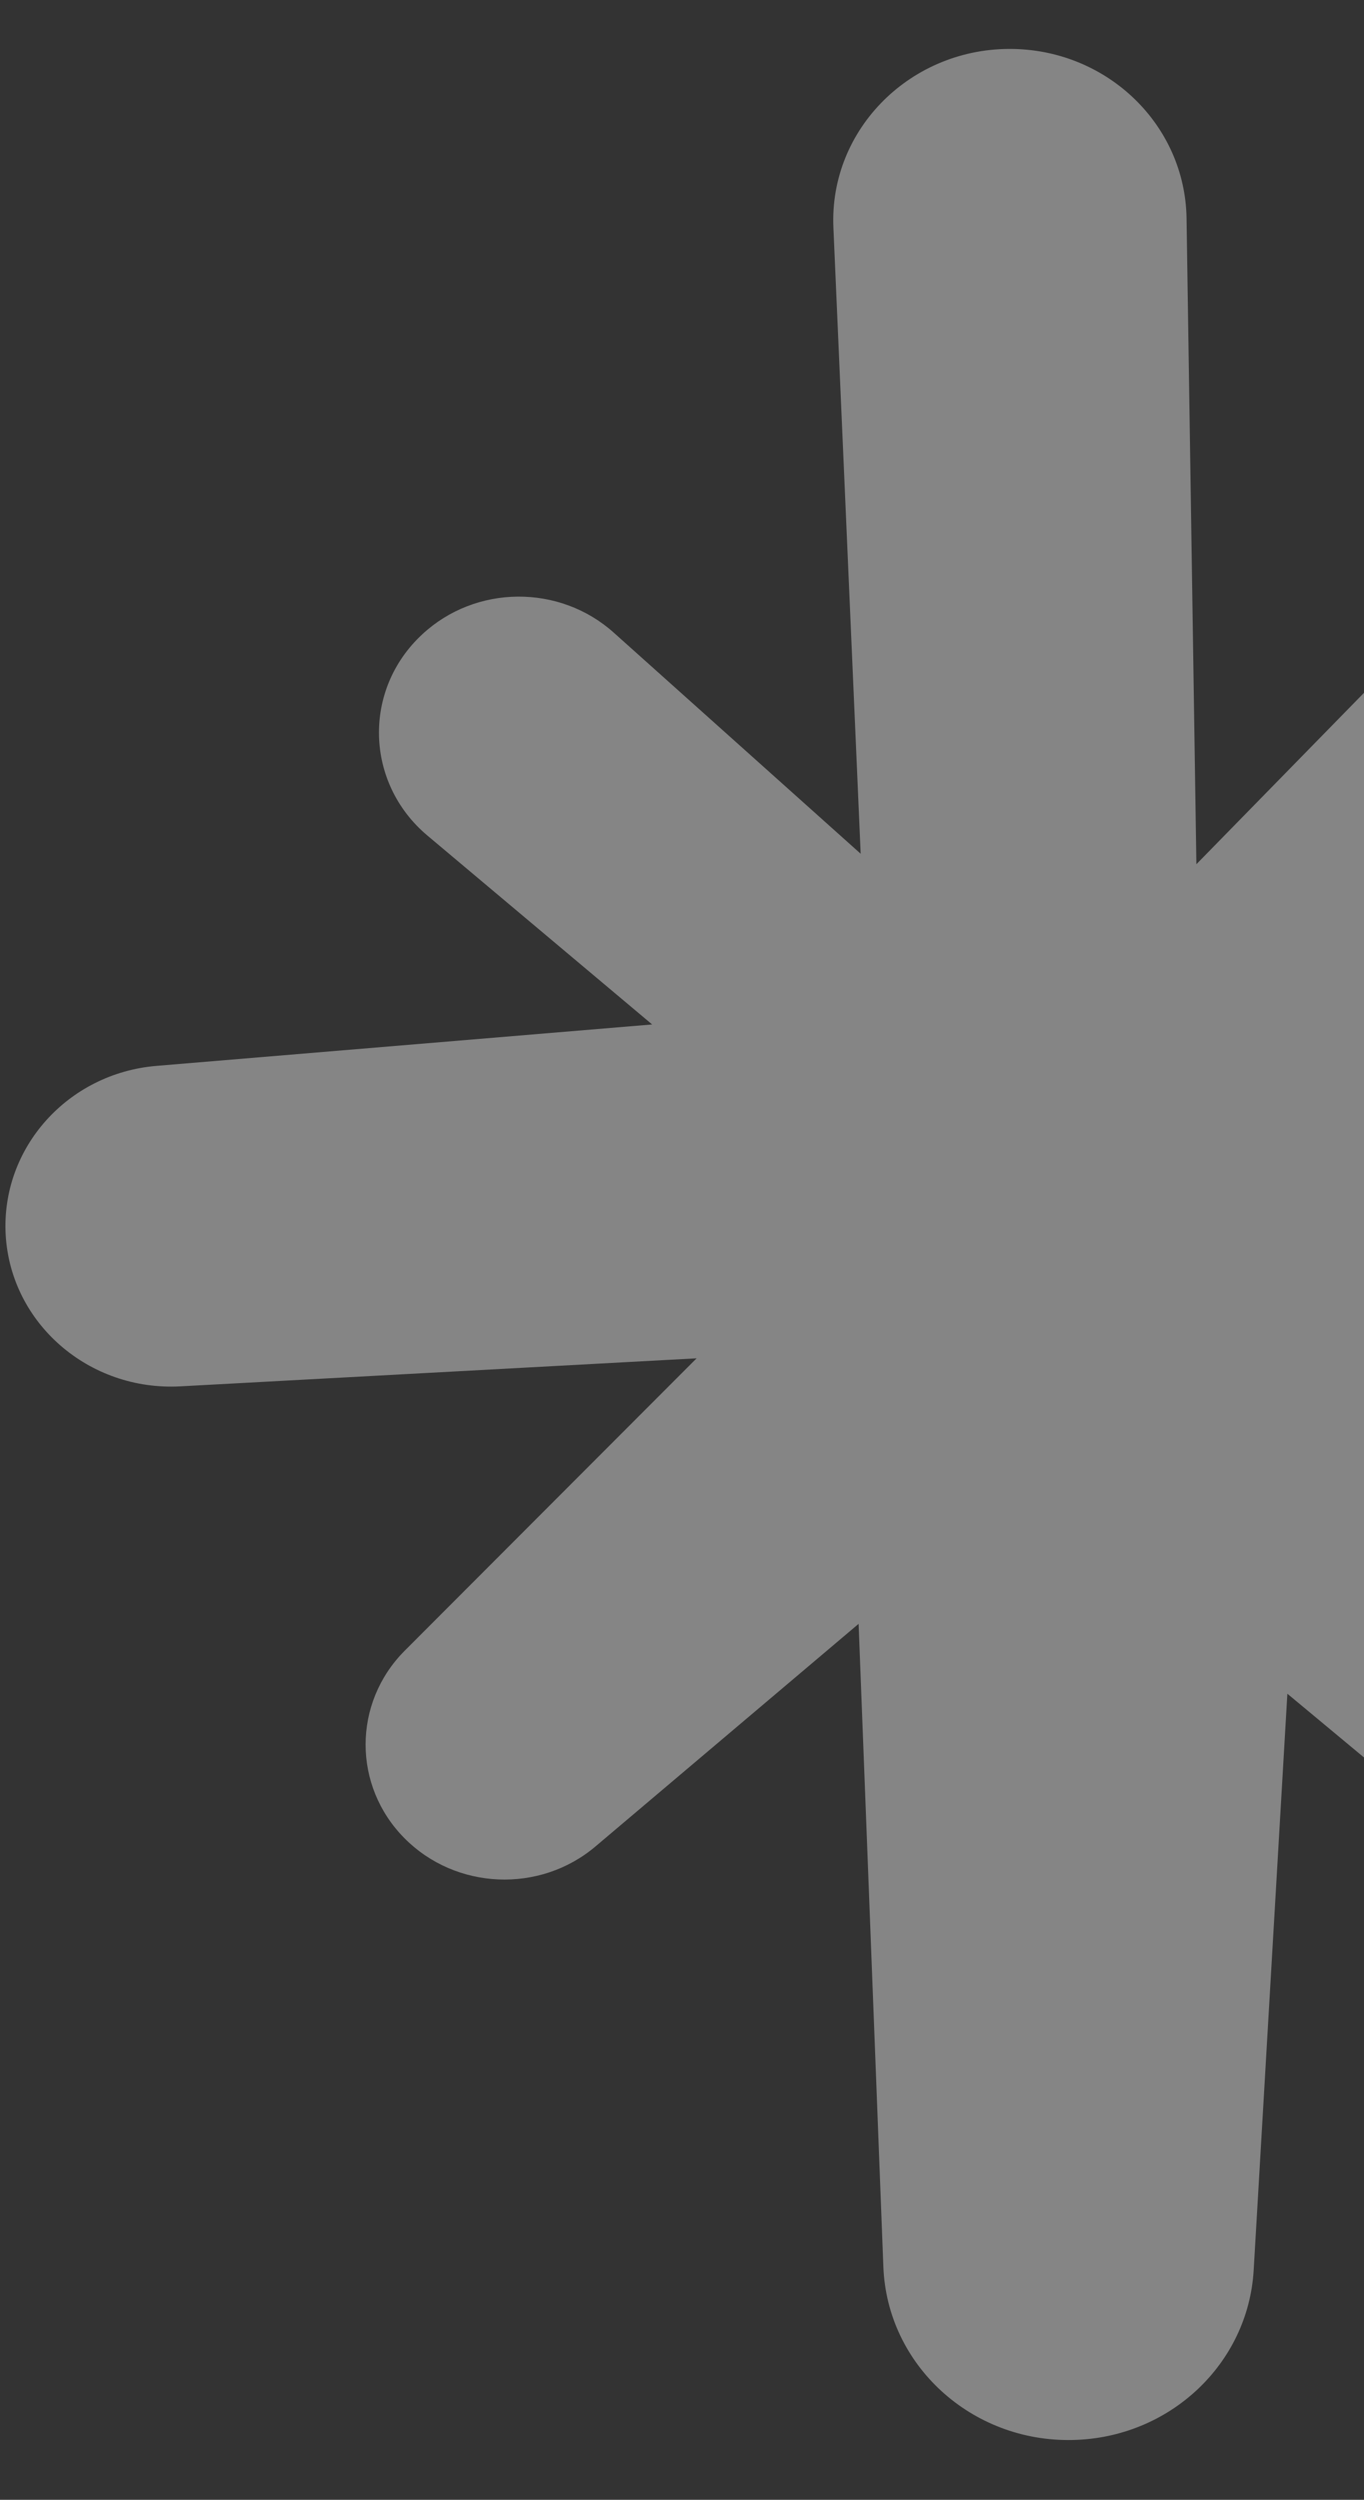 <?xml version="1.0" encoding="UTF-8"?> <svg xmlns="http://www.w3.org/2000/svg" width="251" height="460" viewBox="0 0 251 460" fill="none"><rect x="0" y="0" width="251" height="460" fill="#333333" stroke="none"/><g clip-path="url(#clip0_251_41807)"><path opacity="0.4" d="M218.344 40.092L220.157 159.027L265.658 112.501C274.176 103.819 288.134 102.959 297.706 110.535C308.249 118.931 309.303 134.208 300.026 143.873L258.742 186.917L372.431 182.945C390.606 182.289 405.786 196.337 405.997 213.989C406.208 230.084 393.853 243.763 377.407 245.647L279.658 256.869L311.243 288.815C322.46 300.159 323.598 317.729 313.984 330.343C302.514 345.374 280.333 347.79 265.7 335.627L236.898 311.668L230.699 417.742C229.687 435.026 215.181 448.623 197.385 448.991C178.747 449.401 163.228 435.189 162.554 417.087L157.999 298.808L109.589 339.763C99.342 348.446 83.865 347.79 74.42 338.248C64.889 328.623 64.889 313.388 74.462 303.763L128.186 249.948L33.178 255.108C16.352 256.009 1.973 243.518 1.045 227.217C0.159 211.245 12.473 197.484 28.834 196.132L120.005 188.514L78.636 153.743C67.166 144.078 66.703 126.917 77.709 116.72C87.534 107.586 102.968 107.464 112.962 116.433L158.379 157.102L153.361 41.894C152.559 23.71 167.74 8.638 186.506 9.007C204.006 9.375 218.048 23.095 218.344 40.092Z" fill="white"></path></g><defs><clipPath id="clip0_251_41807"><rect width="251" height="460" fill="white"></rect></clipPath></defs></svg> 